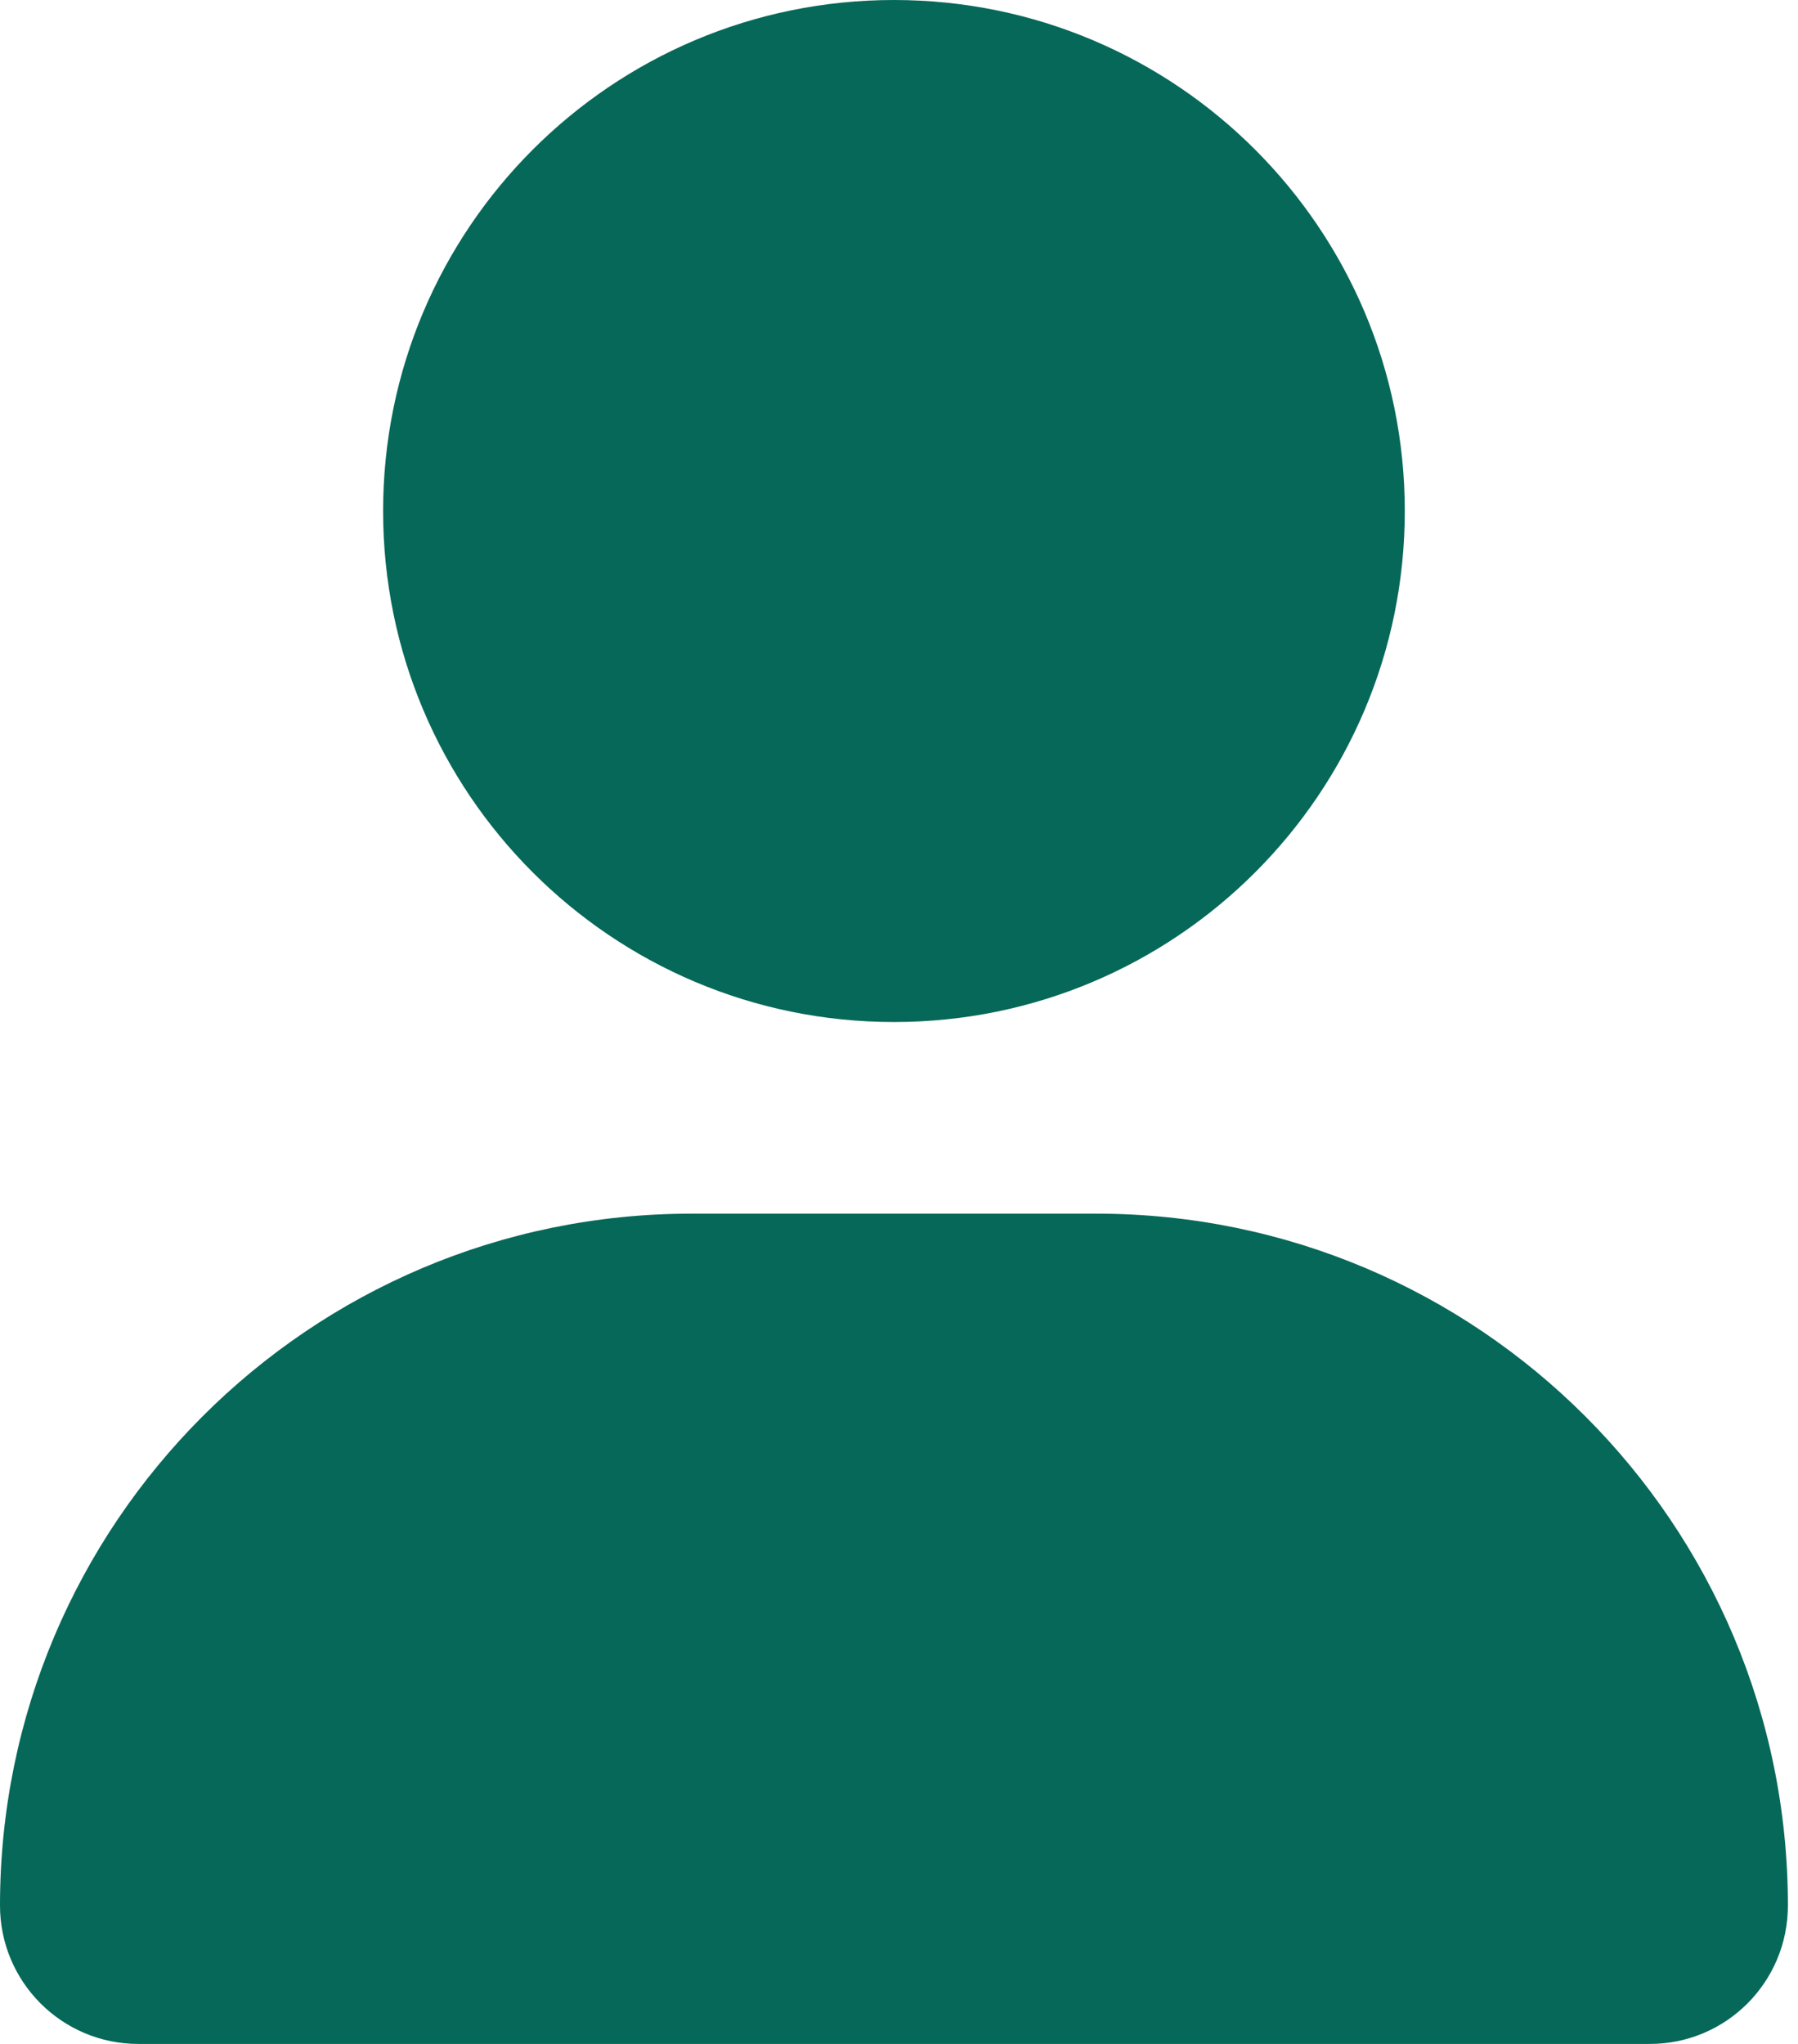 <?xml version="1.0" encoding="UTF-8"?>
<svg width="66px" height="75px" viewBox="0 0 66 75" version="1.1" xmlns="http://www.w3.org/2000/svg" xmlns:xlink="http://www.w3.org/1999/xlink">
    <title>Shape 4</title>
    <g id="Page-1" stroke="none" stroke-width="1" fill="none" fill-rule="evenodd">
        <g id="Insubria-HP" transform="translate(-375, -4513)" fill="#066858" fill-rule="nonzero">
            <g id="info-per" transform="translate(76, 4366)">
                <g id="Studenti" transform="translate(255, 116.606)">
                    <g id="user-solid" transform="translate(44, 30.394)">
                        <path d="M32.814,37.502 C43.171,37.502 51.566,29.107 51.566,18.751 C51.566,8.396 43.171,0 32.814,0 C22.457,0 14.063,8.396 14.063,18.751 C14.063,29.107 22.457,37.502 32.814,37.502 Z M40.242,44.534 L25.387,44.534 C11.369,44.534 0,55.902 0,69.921 C0,72.725 2.274,75 5.077,75 L60.554,75 C63.358,75.004 65.629,72.734 65.629,69.921 C65.629,55.902 54.261,44.534 40.242,44.534 Z" id="Shape"></path>
                    </g>
                </g>
            </g>
        </g>
    </g>
</svg>